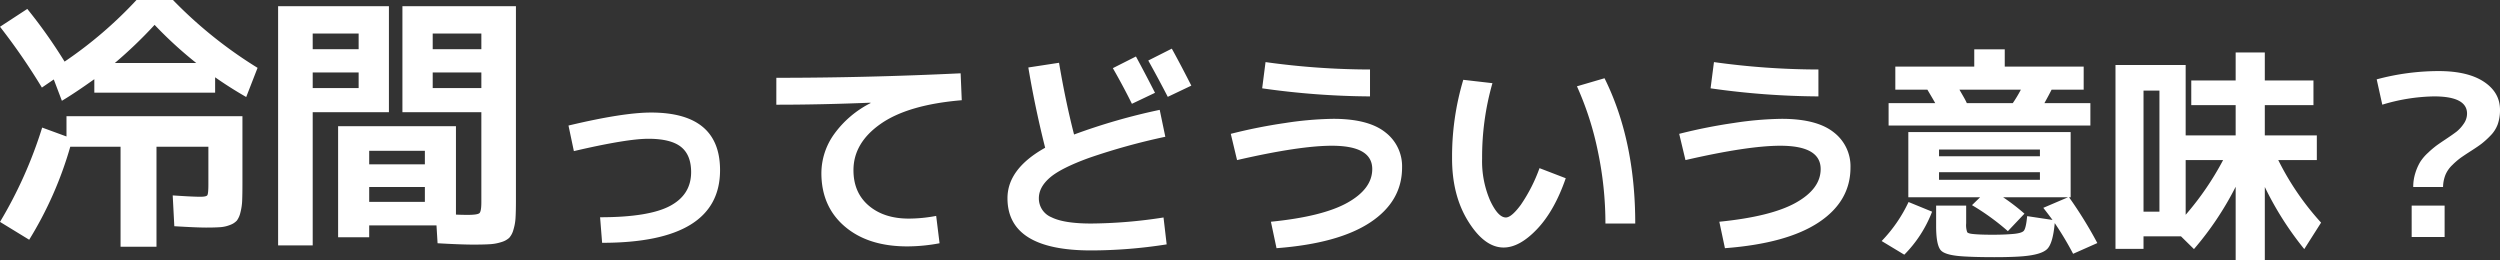 <svg xmlns="http://www.w3.org/2000/svg" width="813.993" height="84.679"><rect width="100%" height="100%" fill="#333333" stroke="none"/><path fill="#fff" d="m376.066 30.221-7.519 3.577q-2.847-5.767-6.205-11.607l7.519-3.8q3.358 6.209 6.205 11.83m11.826-2.336-7.665 3.65q-3.285-6.351-6.355-11.826l7.665-3.869q2.635 4.745 6.355 12.045m-10.293 7.884 1.825 8.76a211 211 0 0 0-24.784 6.862q-9.235 3.358-12.812 6.46t-3.577 6.68a6.6 6.6 0 0 0 4.088 6.2q4.089 2.049 12.922 2.049a158.5 158.5 0 0 0 23.579-1.971l1.022 8.76a159.5 159.5 0 0 1-24.6 1.971q-27.23 0-27.23-17.009 0-9.563 12.264-16.425-3.285-13.067-5.475-26.134l10-1.533q2.117 12.556 4.891 23.36a198.6 198.6 0 0 1 27.887-8.03m23.141 7.811a171 171 0 0 1 17.775-3.54 111 111 0 0 1 15.586-1.351q11.388 0 16.9 4.344a13.92 13.92 0 0 1 5.511 11.5q0 11.023-10.366 17.885t-30.514 8.392l-1.825-8.614q16.863-1.679 24.929-6.2t8.066-10.95q0-7.592-13.14-7.592-10.585 0-30.879 4.672Zm10.22-14.82 1.095-8.541a249 249 0 0 0 34.017 2.41v8.76a258 258 0 0 1-35.112-2.629m102.492-.657 8.979-2.628q10 20.148 10 47.3h-9.709a114 114 0 0 0-2.446-23.433 100.2 100.2 0 0 0-6.824-21.238Zm-27.521-1.022a87.3 87.3 0 0 0-3.359 24.529 32.15 32.15 0 0 0 2.593 13.65q2.591 5.548 5.146 5.548 1.825 0 4.891-4.161a52.3 52.3 0 0 0 6.059-11.9l8.541 3.285q-3.65 10.585-9.344 16.571t-10.877 5.988q-6.205 0-11.5-8.468t-5.29-20.513a87 87 0 0 1 3.65-25.623Zm60.809 16.5a171 171 0 0 1 17.775-3.54 111 111 0 0 1 15.586-1.351q11.388 0 16.9 4.344a13.92 13.92 0 0 1 5.511 11.5q0 11.023-10.366 17.885t-30.514 8.391l-1.825-8.614q16.863-1.679 24.93-6.2t8.066-10.95q0-7.592-13.14-7.592-10.585 0-30.879 4.672Zm10.22-14.821 1.1-8.541a249 249 0 0 0 34.012 2.41v8.76a258 258 0 0 1-35.112-2.629m98.4 4.818a43 43 0 0 0 2.628-4.38h-20q.292.511.8 1.387t.913 1.606q.4.73.694 1.387Zm-24.017 17.3h32.85v-2.19h-32.85Zm0 7.665h32.85V56.06h-32.85Zm-16.421-17.664v-7.3h15.184q-.511-.949-2.555-4.38h-10.439V21.68h25.7v-5.62h9.928v5.621h25.7V29.2h-10.447q-.73 1.46-2.336 4.38h14.965v7.3Zm-2.263 37.6a47 47 0 0 0 8.76-12.7l7.665 3.139a40.4 40.4 0 0 1-9.052 14.009Zm70.226.657-7.884 3.5a103 103 0 0 0-5.986-10q-.584 6.57-2.446 8.431t-7.92 2.373q-3.431.292-9.344.292-5.694 0-9.417-.219-6.278-.292-7.884-1.934t-1.606-7.993V66.94h9.782v5.767a7 7 0 0 0 .329 2.883q.328.475 2.08.621 2.19.219 6.205.219 3.577 0 6.2-.219 3.212-.219 3.942-1.058t1.1-4.782l8.249 1.241q-.949-1.314-2.993-3.942l8.03-3.431h-21.1a68 68 0 0 1 6.935 5.329l-5.4 5.694a77 77 0 0 0-11.68-8.468l2.628-2.555h-23.36V42.996h52.852v21.243h-.511a138 138 0 0 1 9.199 14.892Zm40.953-27.01h-12.191v17.807a94.6 94.6 0 0 0 12.191-17.812Zm-20.732 16.785v-39.42h-5.183v39.42Zm51.246-24.82v8.03h-12.556a88.8 88.8 0 0 0 13.943 20.367l-5.475 8.614a103.4 103.4 0 0 1-12.848-20.221v23.8h-9.49V60.808a101 101 0 0 1-13.578 20.294l-4.234-4.161h-12.191v4.088h-9.125v-59.86h22.849v22.922h16.279v-9.855h-14.454v-8.03h14.454v-9.125h9.49v9.125h15.841v8.03h-15.841v9.855Zm19.491-18.25a78 78 0 0 1 20.148-2.7q9.49 0 14.746 3.468t5.256 9.161a13.9 13.9 0 0 1-.73 4.672 10.2 10.2 0 0 1-2.373 3.718 28 28 0 0 1-2.884 2.628q-1.241.949-3.65 2.482-2.263 1.46-3.322 2.226a25 25 0 0 0-2.591 2.263 9.5 9.5 0 0 0-2.227 3.212 11.4 11.4 0 0 0-.766 3.905h-9.708a14.8 14.8 0 0 1 .694-4.562 16.5 16.5 0 0 1 1.569-3.577 15 15 0 0 1 2.555-2.993 31 31 0 0 1 2.738-2.336q1.058-.767 3.029-2.08 2.409-1.606 3.54-2.482a11.5 11.5 0 0 0 2.263-2.482 5.75 5.75 0 0 0 1.132-3.358q0-5.621-10.731-5.621a60.8 60.8 0 0 0-16.863 2.7Zm11.388 51.319V66.94h10.731v10.22ZM63.888 20.504A132.5 132.5 0 0 1 50.336 8.096 144 144 0 0 1 37.4 20.504ZM21.648 37.84h57.288v21.82q0 3.608-.088 5.676a18 18 0 0 1-.576 3.876 7 7 0 0 1-1.144 2.6 5.5 5.5 0 0 1-2.156 1.404 10.5 10.5 0 0 1-3.212.748q-1.716.132-4.62.132-3.08 0-10.384-.44l-.524-10.032q6.424.44 8.976.44 1.936 0 2.288-.484t.352-3.564V47.784H50.952v32.56h-11.7v-32.56H22.88A121.2 121.2 0 0 1 9.504 78.06L0 72.248a141 141 0 0 0 13.728-30.712l7.92 2.9Zm-8.008-9.328A203 203 0 0 0 0 8.712l8.888-5.808A165 165 0 0 1 21.032 20.06 135.7 135.7 0 0 0 44.44 0h11.88a142.7 142.7 0 0 0 27.544 22.088l-3.7 9.5q-5.368-3.08-10.12-6.424v5.016H30.712v-4.4q-6.16 4.4-10.56 7.04l-2.64-6.952Zm106.568 32.384v4.84h18.128v-4.84Zm0-7.392h18.128v-4.4h-18.128Zm-18.392-29.92v5.1h14.956v-5.1Zm0-7.568h14.956v-5.1h-14.96Zm54.912 7.568h-15.84v5.1h15.84Zm0-7.568v-5.1h-15.84v5.1Zm-54.912 63.888H90.552V2.024h36.08v34.5h-24.816Zm52.356-.264q-4.136 0-11.7-.44l-.352-5.808h-21.912v3.868h-10.12V41.096h38.368v28.776q1.76.088 3.872.088 3.168 0 3.784-.572t.616-3.564v-29.3h-25.7v-34.5h36.96v63.272q0 3.608-.132 5.676a16.2 16.2 0 0 1-.7 3.872 6.4 6.4 0 0 1-1.364 2.6 6.4 6.4 0 0 1-2.508 1.364 14.8 14.8 0 0 1-3.7.7q-1.976.132-5.412.132m30.926-38.761q17.739-4.234 26.864-4.234 22.484 0 22.484 18.761 0 23.652-38.4 23.652l-.657-8.322q15.768 0 22.7-3.65t6.94-11.026q0-5.621-3.321-8.249t-10.622-2.625q-7.008 0-24.236 4.015Zm67.674-15.549q29.492 0 60.006-1.46l.365 8.76q-17.447 1.46-26.353 7.665t-8.906 15.111q0 7.3 4.964 11.534t13.064 4.234a48.4 48.4 0 0 0 8.906-.876l1.1 8.906a57.3 57.3 0 0 1-10.512 1.022q-12.775 0-20.367-6.5t-7.597-17.371a21.88 21.88 0 0 1 4.161-12.7 32.86 32.86 0 0 1 11.826-10.074v-.146q-15.987.657-30.66.657Z"/></svg>